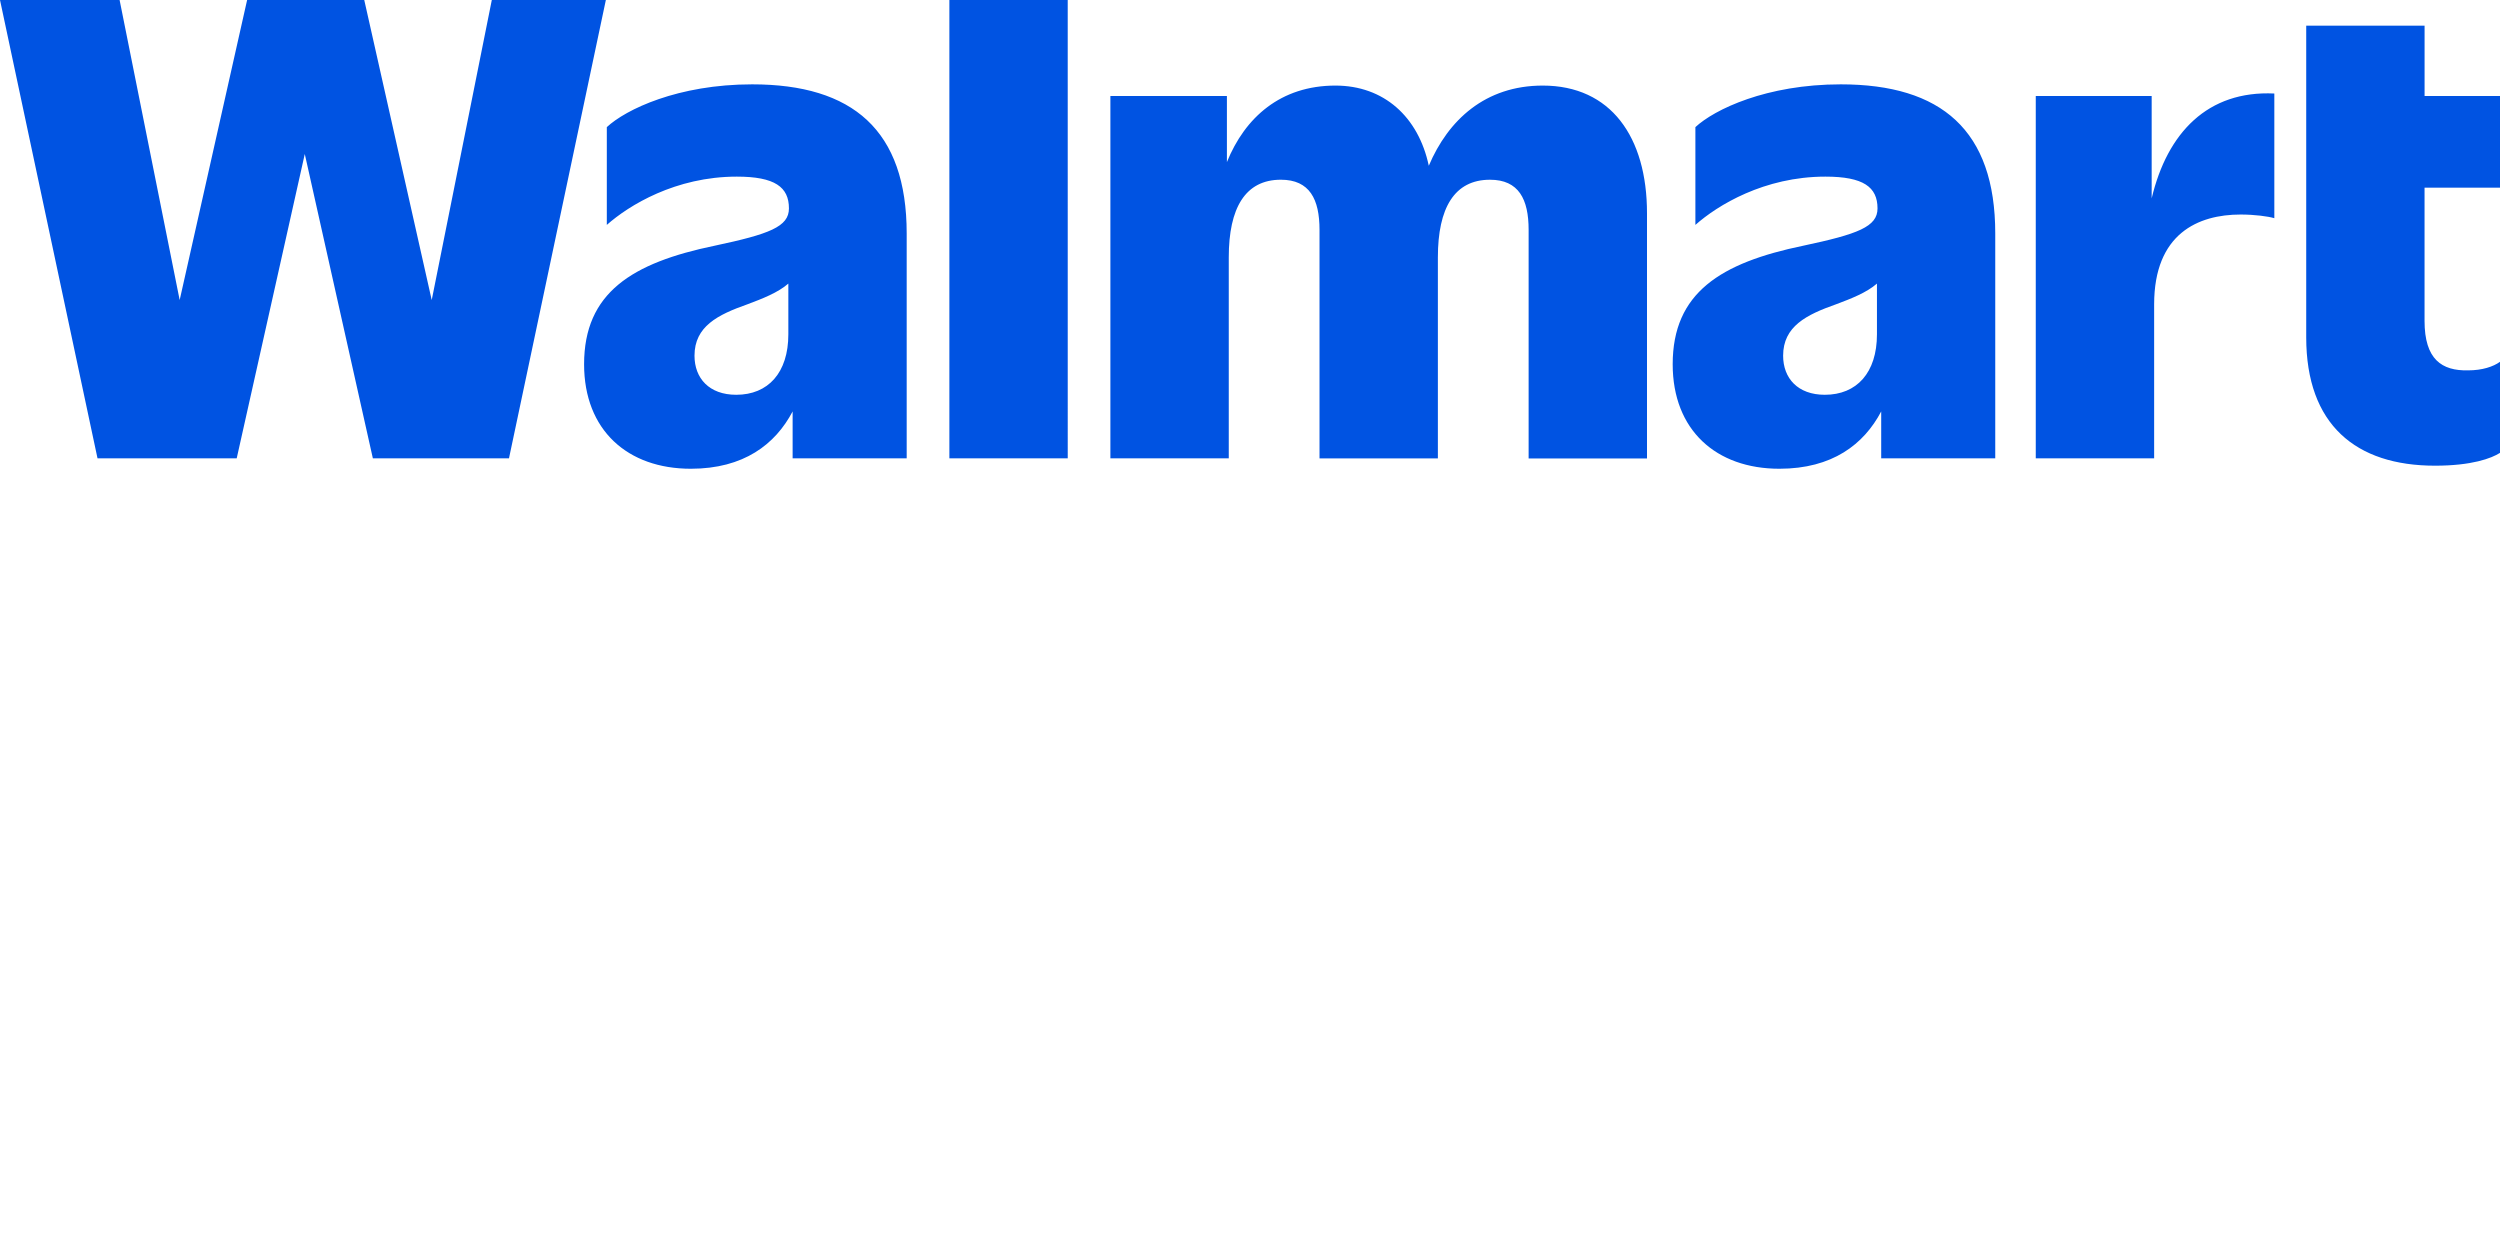 <svg xmlns="http://www.w3.org/2000/svg" fill="none" viewBox="0 0 160 80"><g fill="#0053E2" clip-path="url(#a)"><path d="M31.476 0 27.63 19.203 23.312 0h-7.496l-4.317 19.203L7.654 0H0l6.241 29.333h8.908l4.357-19.476 4.357 19.476h8.712L38.775 0zm15.641 25.266c-1.728 0-2.669-1.056-2.669-2.502 0-1.878 1.492-2.62 3.376-3.285.982-.368 1.965-.75 2.63-1.33v3.245c0 2.465-1.296 3.872-3.335 3.872m1.02-19.868c-4.75 0-8.086 1.605-9.303 2.738v6.258c1.413-1.252 4.395-3.09 8.32-3.09 2.433 0 3.336.666 3.336 2.035 0 1.173-1.255 1.643-4.75 2.386-5.298 1.095-8.36 3.013-8.36 7.588 0 4.223 2.788 6.687 6.83 6.687 3.386 0 5.408-1.564 6.516-3.668v3.003h7.3V14.942c0-6.61-3.455-9.544-9.892-9.544M68.334 0H60.76v29.333h7.575zm30.401 5.477c-3.676 0-6.051 2.2-7.292 5.132-.667-3.14-2.88-5.132-5.975-5.132-3.504 0-5.789 2.037-6.946 4.897V6.142h-7.457v23.193h7.576V16.468c0-3.166 1.06-4.966 3.335-4.966 1.844 0 2.473 1.251 2.473 3.207v14.629h7.575V16.47c0-3.167 1.06-4.967 3.335-4.967 1.844 0 2.473 1.251 2.473 3.208V29.34h7.576V13.65c0-4.888-2.316-8.173-6.673-8.173m18.053 19.789c-1.727 0-2.668-1.056-2.668-2.502 0-1.878 1.491-2.62 3.375-3.285.982-.368 1.966-.75 2.63-1.33v3.245c0 2.465-1.296 3.872-3.337 3.872m1.02-19.868c-4.751 0-8.086 1.605-9.303 2.738v6.258c1.412-1.252 4.395-3.09 8.321-3.09 2.432 0 3.335.666 3.335 2.035 0 1.173-1.255 1.643-4.75 2.386-5.298 1.095-8.359 3.013-8.359 7.588 0 4.223 2.787 6.687 6.829 6.687 3.386 0 5.408-1.564 6.516-3.668v3.003h7.299V14.942c0-6.61-3.454-9.544-9.891-9.544m19.902 7.296V6.142h-7.418v23.193h7.576V19.48c0-4.537 2.825-5.75 5.533-5.75.903 0 1.766.116 2.159.235v-7.98c-4.262-.203-6.852 2.508-7.85 6.71M160 12.008V6.142h-4.827v-4.5h-7.575V21.59c0 5.593 3.178 8.214 8.242 8.214 2.356 0 3.612-.47 4.16-.821v-5.828c-.432.313-1.139.548-2.042.548-1.687.038-2.787-.705-2.787-3.167v-8.527H160"/></g><defs><clipPath id="a"><path fill="#fff" d="M0 0h160v30H0z"/></clipPath></defs></svg>